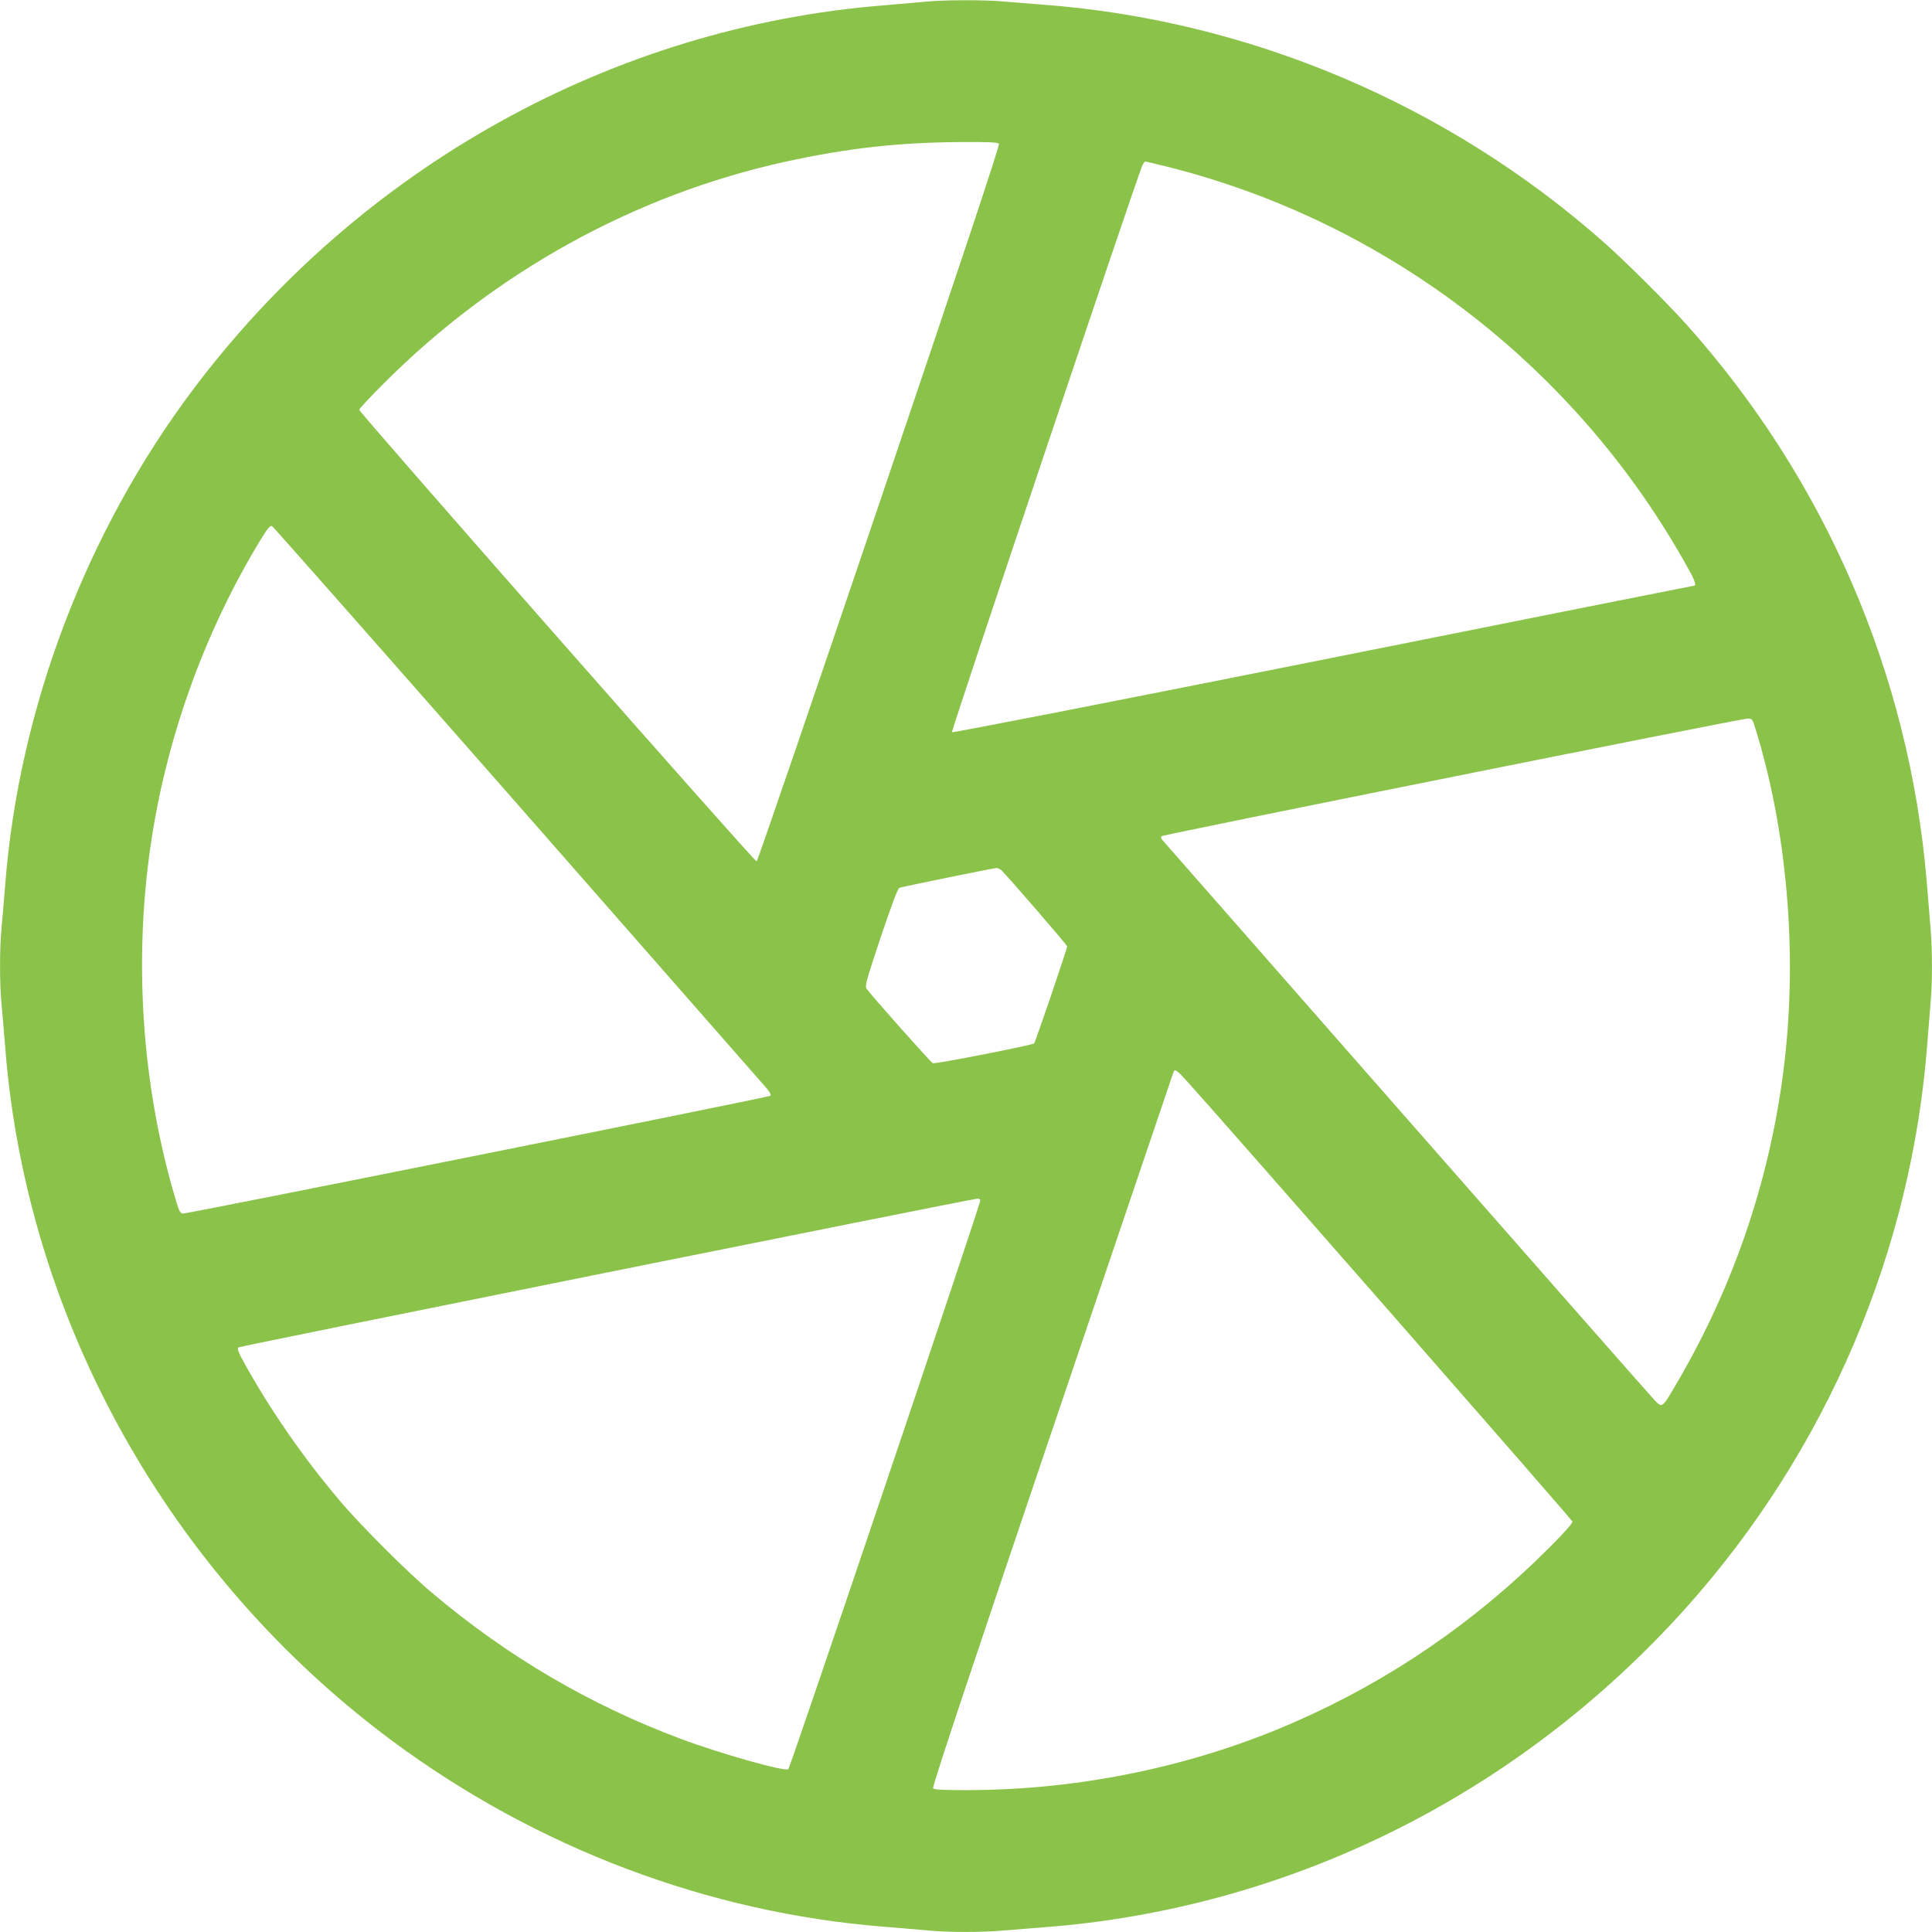 <?xml version="1.0" standalone="no"?>
<!DOCTYPE svg PUBLIC "-//W3C//DTD SVG 20010904//EN"
 "http://www.w3.org/TR/2001/REC-SVG-20010904/DTD/svg10.dtd">
<svg version="1.0" xmlns="http://www.w3.org/2000/svg"
 width="1280pt" height="1280pt" viewBox="0 0 1280 1280"
 preserveAspectRatio="xMidYMid meet">
<g transform="translate(0,1280) scale(0.1,-0.1)"
fill="#8bc34a" stroke="none">
<path d="M6135 12789 c-44 -4 -168 -15 -275 -24 -1799 -142 -3470 -1070 -4578
-2542 -710 -944 -1155 -2113 -1247 -3278 -8 -104 -20 -237 -25 -295 -13 -134
-13 -366 0 -500 5 -58 17 -190 25 -295 142 -1802 1087 -3493 2564 -4589 956
-709 2094 -1139 3256 -1231 105 -8 237 -20 295 -25 133 -13 364 -13 500 0 58
5 170 14 250 20 1632 120 3154 874 4267 2114 935 1043 1501 2370 1603 3756 6
80 15 192 20 250 13 136 13 354 0 505 -5 66 -17 203 -25 305 -115 1373 -674
2667 -1596 3695 -132 146 -396 409 -539 536 -1037 919 -2358 1478 -3730 1579
-80 6 -192 15 -250 20 -122 12 -399 11 -515 -1z m483 -941 c7 -9 -215 -677
-792 -2382 -441 -1303 -807 -2371 -813 -2373 -13 -5 -2633 2974 -2633 2992 0
7 71 83 158 170 738 741 1666 1254 2667 1474 407 89 745 127 1161 130 183 1
244 -2 252 -11z m1117 -153 c1467 -368 2726 -1342 3458 -2677 34 -60 46 -98
32 -98 -3 0 -1109 -220 -2458 -490 -1413 -282 -2455 -486 -2460 -481 -7 7
1206 3618 1259 3749 7 17 17 32 21 32 4 0 71 -16 148 -35z m-4305 -4225 c888
-1012 1630 -1858 1649 -1880 21 -25 31 -44 25 -50 -9 -9 -3854 -780 -3891
-780 -17 0 -25 13 -43 72 -234 771 -291 1634 -160 2445 109 677 354 1347 708
1933 56 92 71 110 85 104 7 -3 739 -833 1627 -1844z m8200 503 c207 -666 278
-1467 194 -2198 -85 -746 -324 -1467 -704 -2120 -112 -192 -105 -186 -161
-128 -26 27 -763 865 -1639 1863 -876 998 -1602 1825 -1613 1838 -14 14 -17
26 -11 32 11 11 3830 777 3881 779 31 1 33 -1 53 -66z m-4994 -940 c58 -59
434 -494 434 -503 0 -17 -210 -634 -219 -643 -11 -11 -654 -138 -671 -131 -13
5 -406 447 -439 494 -12 17 -1 56 94 341 71 210 113 323 124 327 19 7 619 130
643 131 9 1 24 -7 34 -16z m1236 -1405 c294 -327 2542 -2894 2545 -2908 3 -11
-47 -68 -154 -175 -488 -489 -1053 -877 -1683 -1153 -672 -295 -1427 -452
-2176 -452 -157 0 -214 3 -222 12 -7 9 221 695 789 2373 440 1298 801 2366
804 2373 8 23 23 12 97 -70z m-1377 -780 c6 -14 -1258 -3755 -1272 -3769 -19
-19 -449 102 -711 200 -606 227 -1150 546 -1652 970 -161 135 -476 450 -611
611 -244 288 -466 610 -638 923 -31 57 -40 82 -32 90 8 8 4847 982 4899 986 7
1 15 -5 17 -11z"/>
</g>
</svg>
